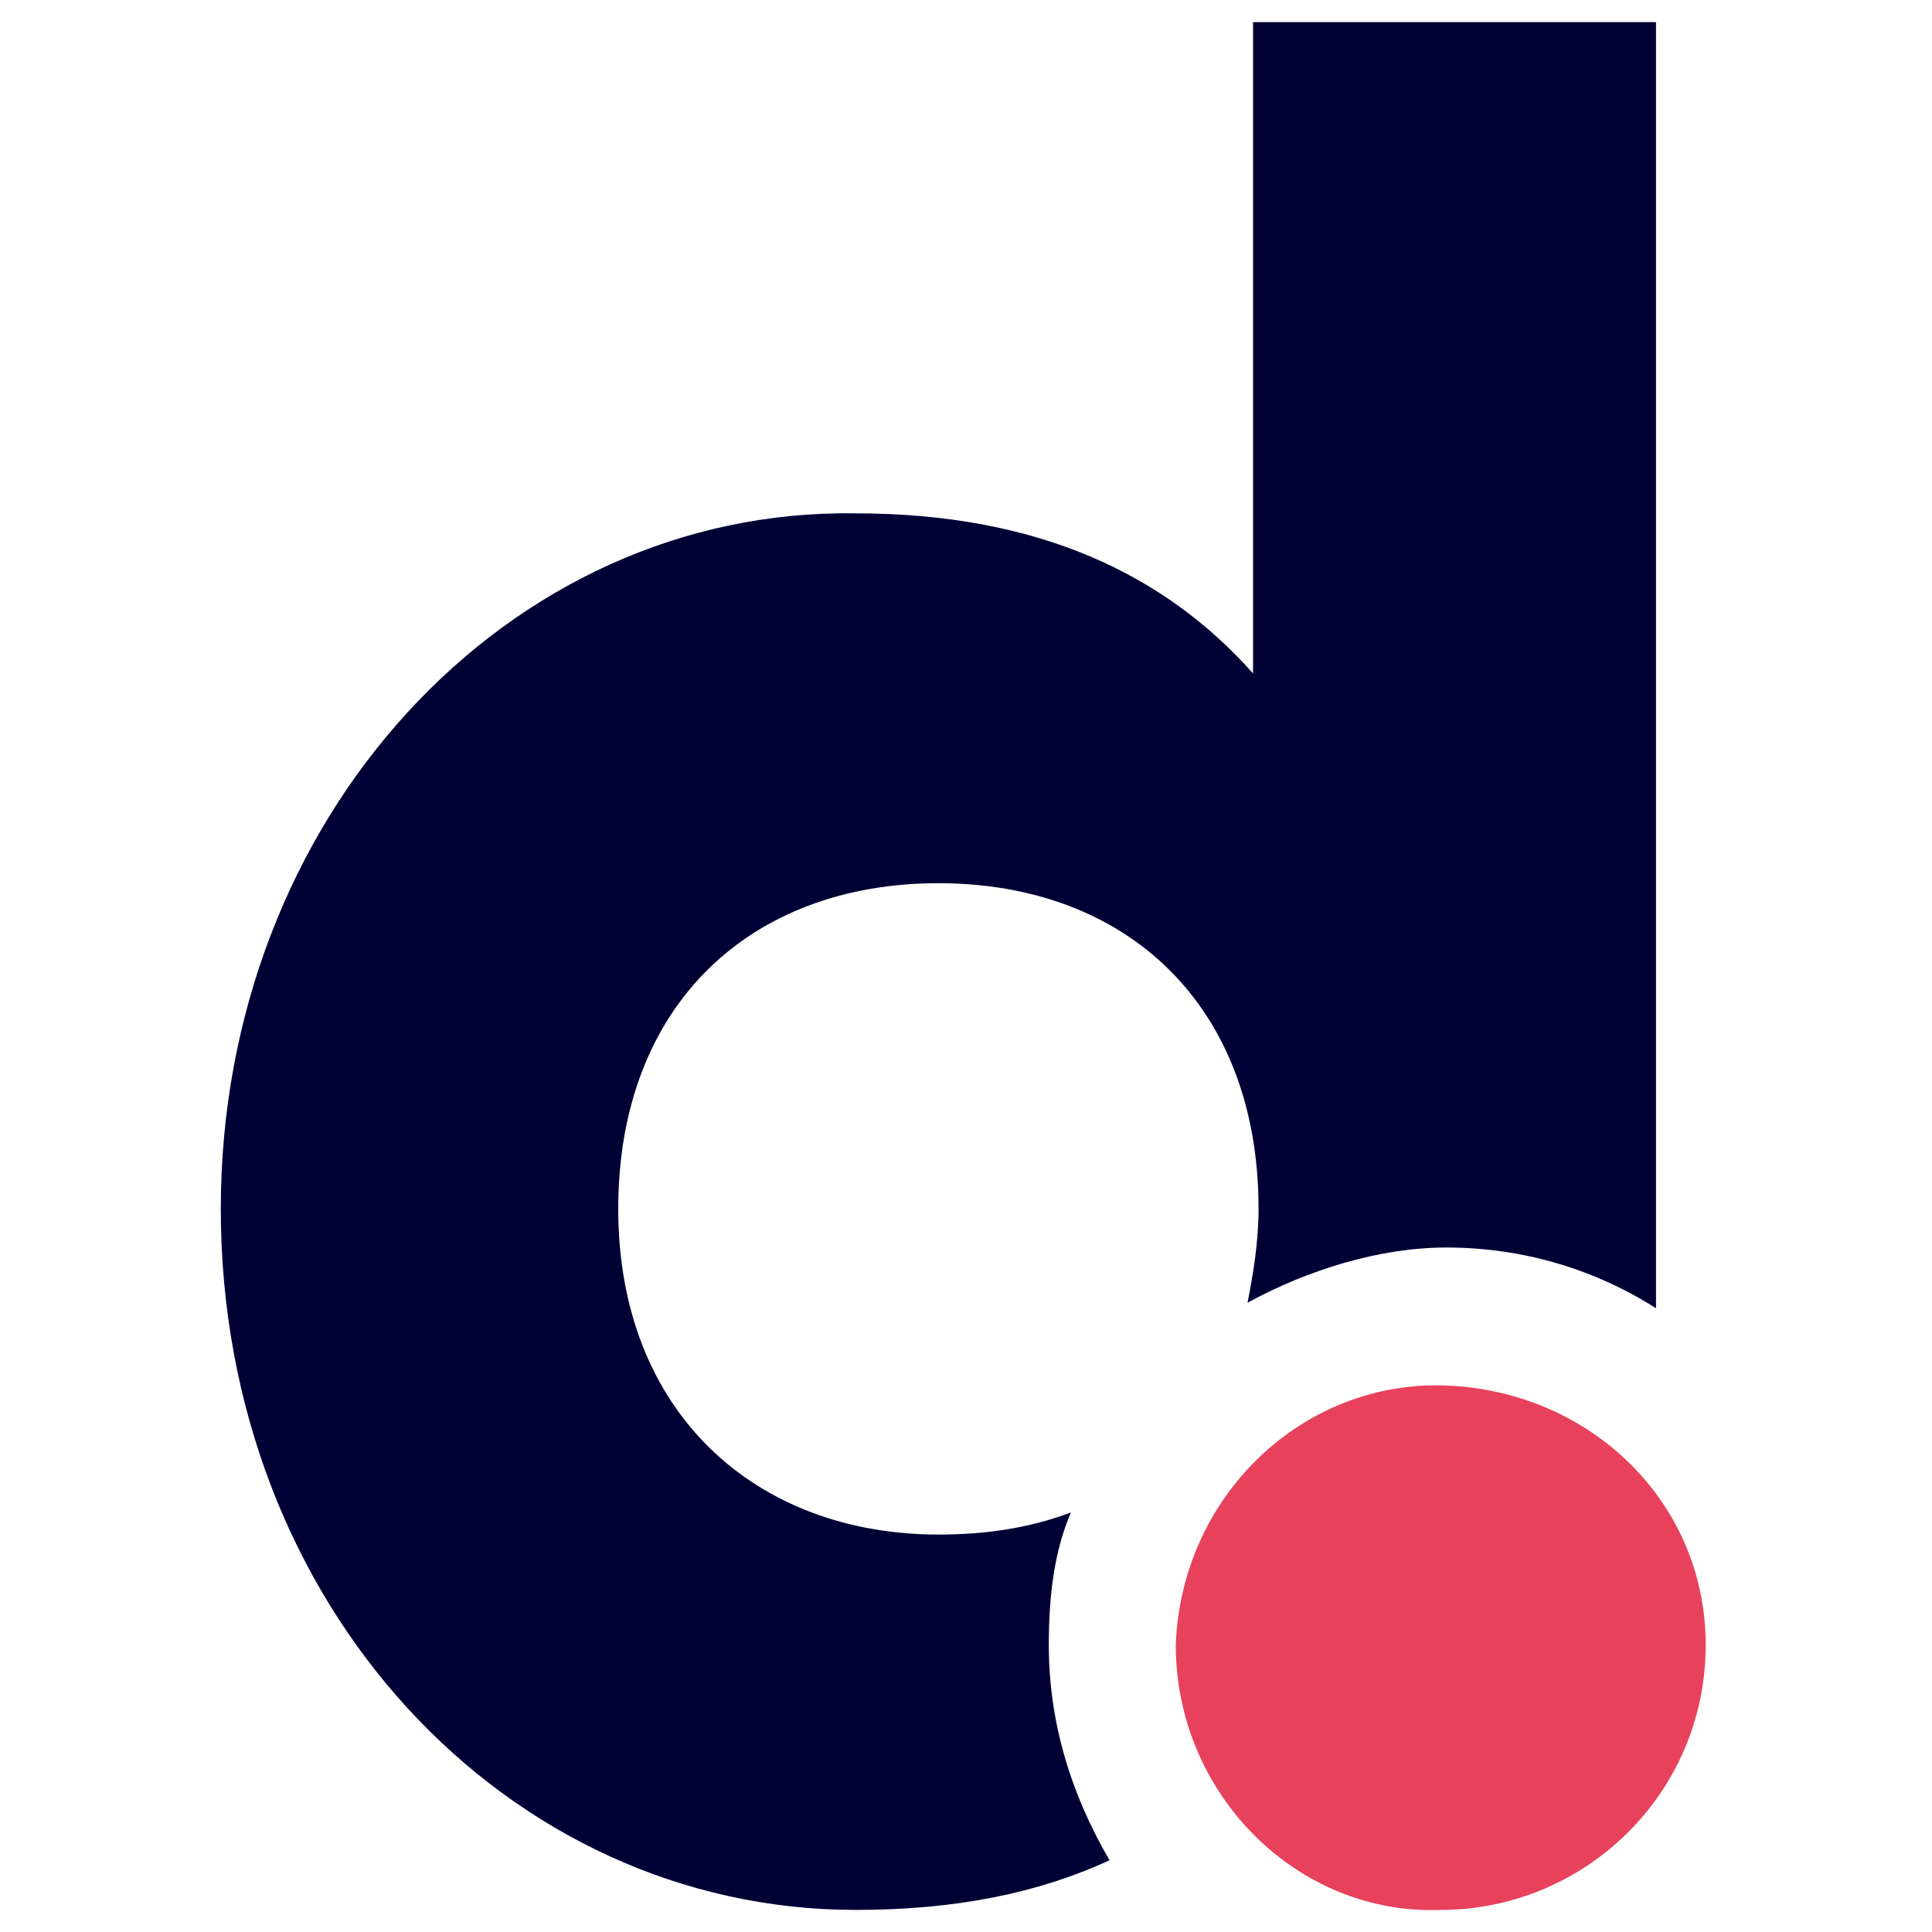 <?xml version="1.0" encoding="utf-8"?>
<!-- Generator: Adobe Illustrator 28.3.0, SVG Export Plug-In . SVG Version: 6.00 Build 0)  -->
<svg version="1.1" id="Capa_1" xmlns="http://www.w3.org/2000/svg" xmlns:xlink="http://www.w3.org/1999/xlink" x="0px" y="0px"
	 viewBox="0 0 35 35" style="enable-background:new 0 0 35 35;" xml:space="preserve">
<style type="text/css">
	.st0{fill-rule:evenodd;clip-rule:evenodd;fill:#E8415B;}
	.st1{fill-rule:evenodd;clip-rule:evenodd;fill:#000035;}
</style>
<g>
	<path class="st0" d="M21.3,29.8c0.1-2.7,2.3-4.8,4.9-4.7c2.6,0.1,4.7,2.1,4.7,4.7c0,2.7-2.2,4.8-4.8,4.8
		C23.5,34.7,21.3,32.5,21.3,29.8L21.3,29.8z"/>
	<path class="st1" d="M19,29.8c0-0.9,0.1-1.7,0.4-2.4c-0.8,0.3-1.6,0.4-2.4,0.4c-3.3,0-5.8-2.2-5.8-5.9s2.4-5.9,5.8-5.9
		s5.8,2.2,5.8,5.9c0,0.6-0.1,1.2-0.2,1.7c1.1-0.6,2.4-1,3.6-1c1.4,0,2.7,0.4,3.8,1.1V0.4h-7.3v11.8c-1.6-1.8-3.9-2.9-7.2-2.9
		C9.2,9.2,4,14.8,4,21.9c0,7.2,5.2,12.7,11.5,12.7c1.8,0,3.3-0.3,4.6-0.9C19.4,32.5,19,31.2,19,29.8z"/>
</g>
</svg>
